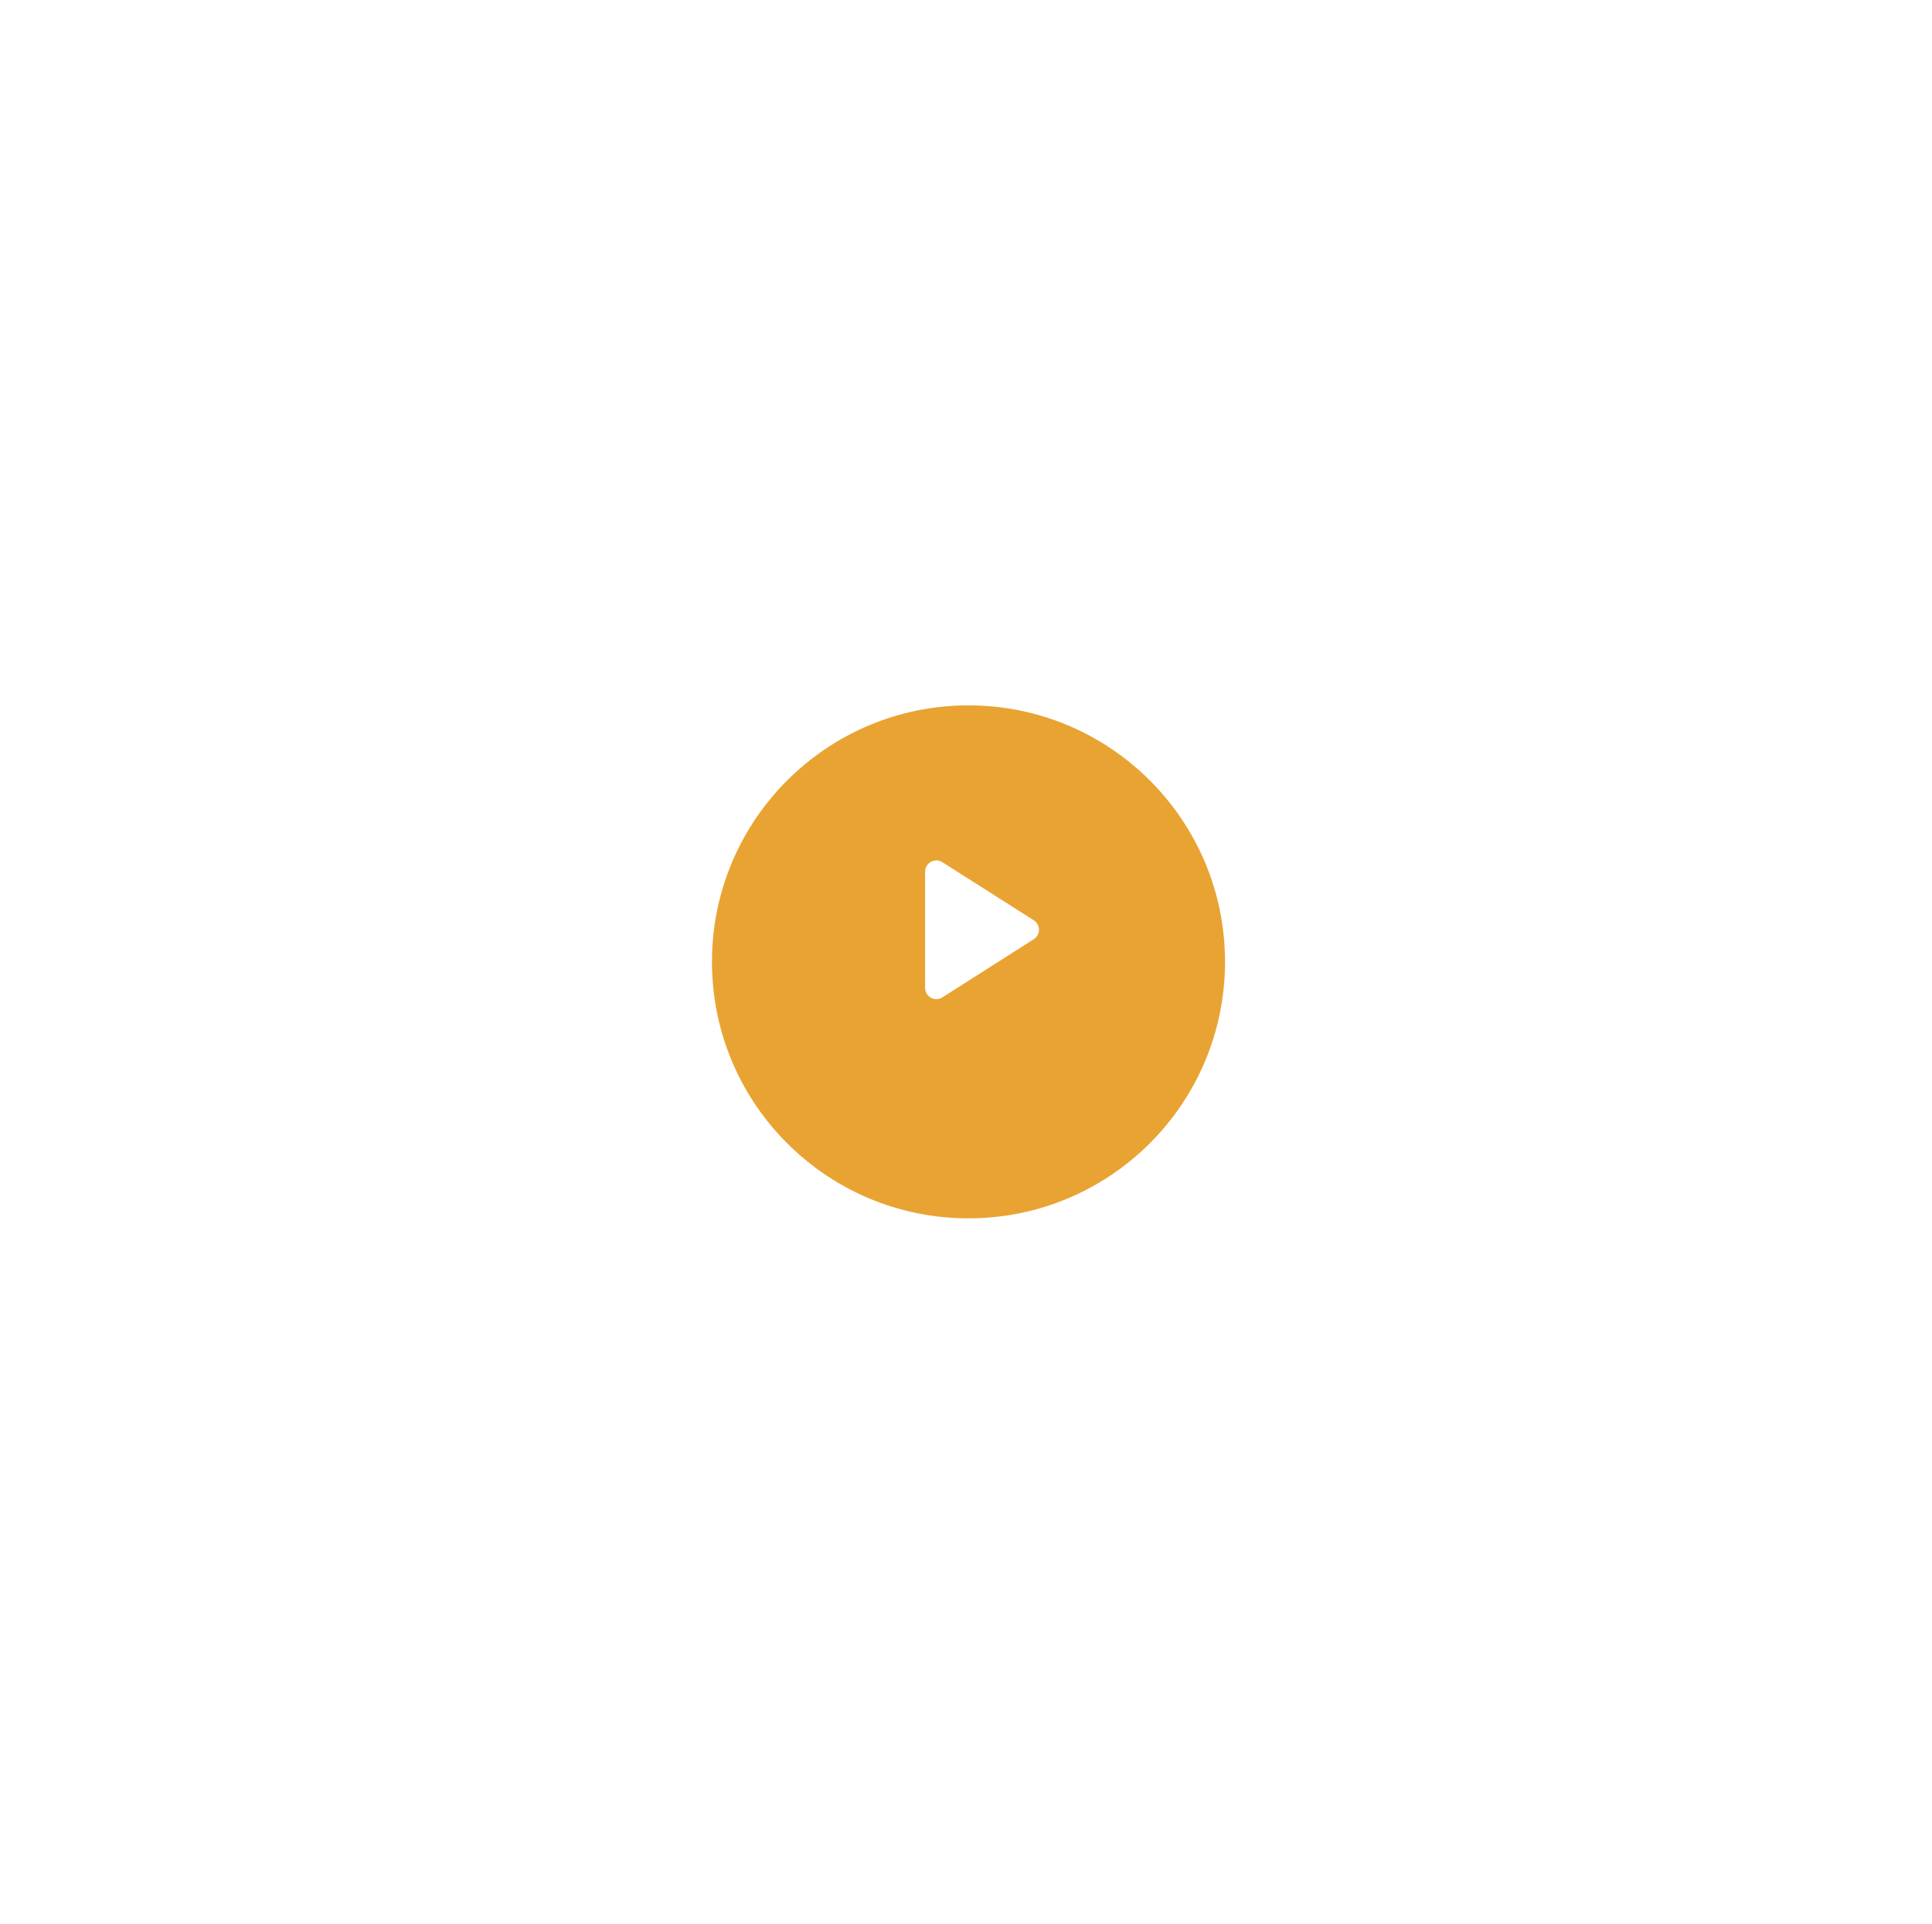 <svg width="241" height="240" viewBox="0 0 241 240" fill="none" xmlns="http://www.w3.org/2000/svg">
<circle cx="121" cy="116" r="40" fill="white"/>
<g filter="url(#filter0_d_1_276)">
<circle cx="120.811" cy="116" r="32" fill="#E9A333"/>
</g>
<path d="M115.4 108.748V123.252C115.4 124.358 116.618 125.03 117.556 124.428L128.952 117.176C129.82 116.63 129.82 115.37 128.952 114.81L117.556 107.572C116.618 106.97 115.4 107.642 115.4 108.748Z" fill="white"/>
<defs>
<filter id="filter0_d_1_276" x="0.811" y="-0" width="240" height="240" filterUnits="userSpaceOnUse" color-interpolation-filters="sRGB">
<feFlood flood-opacity="0" result="BackgroundImageFix"/>
<feColorMatrix in="SourceAlpha" type="matrix" values="0 0 0 0 0 0 0 0 0 0 0 0 0 0 0 0 0 0 127 0" result="hardAlpha"/>
<feOffset dy="4"/>
<feGaussianBlur stdDeviation="44"/>
<feComposite in2="hardAlpha" operator="out"/>
<feColorMatrix type="matrix" values="0 0 0 0 0 0 0 0 0 0 0 0 0 0 0 0 0 0 0.15 0"/>
<feBlend mode="normal" in2="BackgroundImageFix" result="effect1_dropShadow_1_276"/>
<feBlend mode="normal" in="SourceGraphic" in2="effect1_dropShadow_1_276" result="shape"/>
</filter>
</defs>
</svg>
